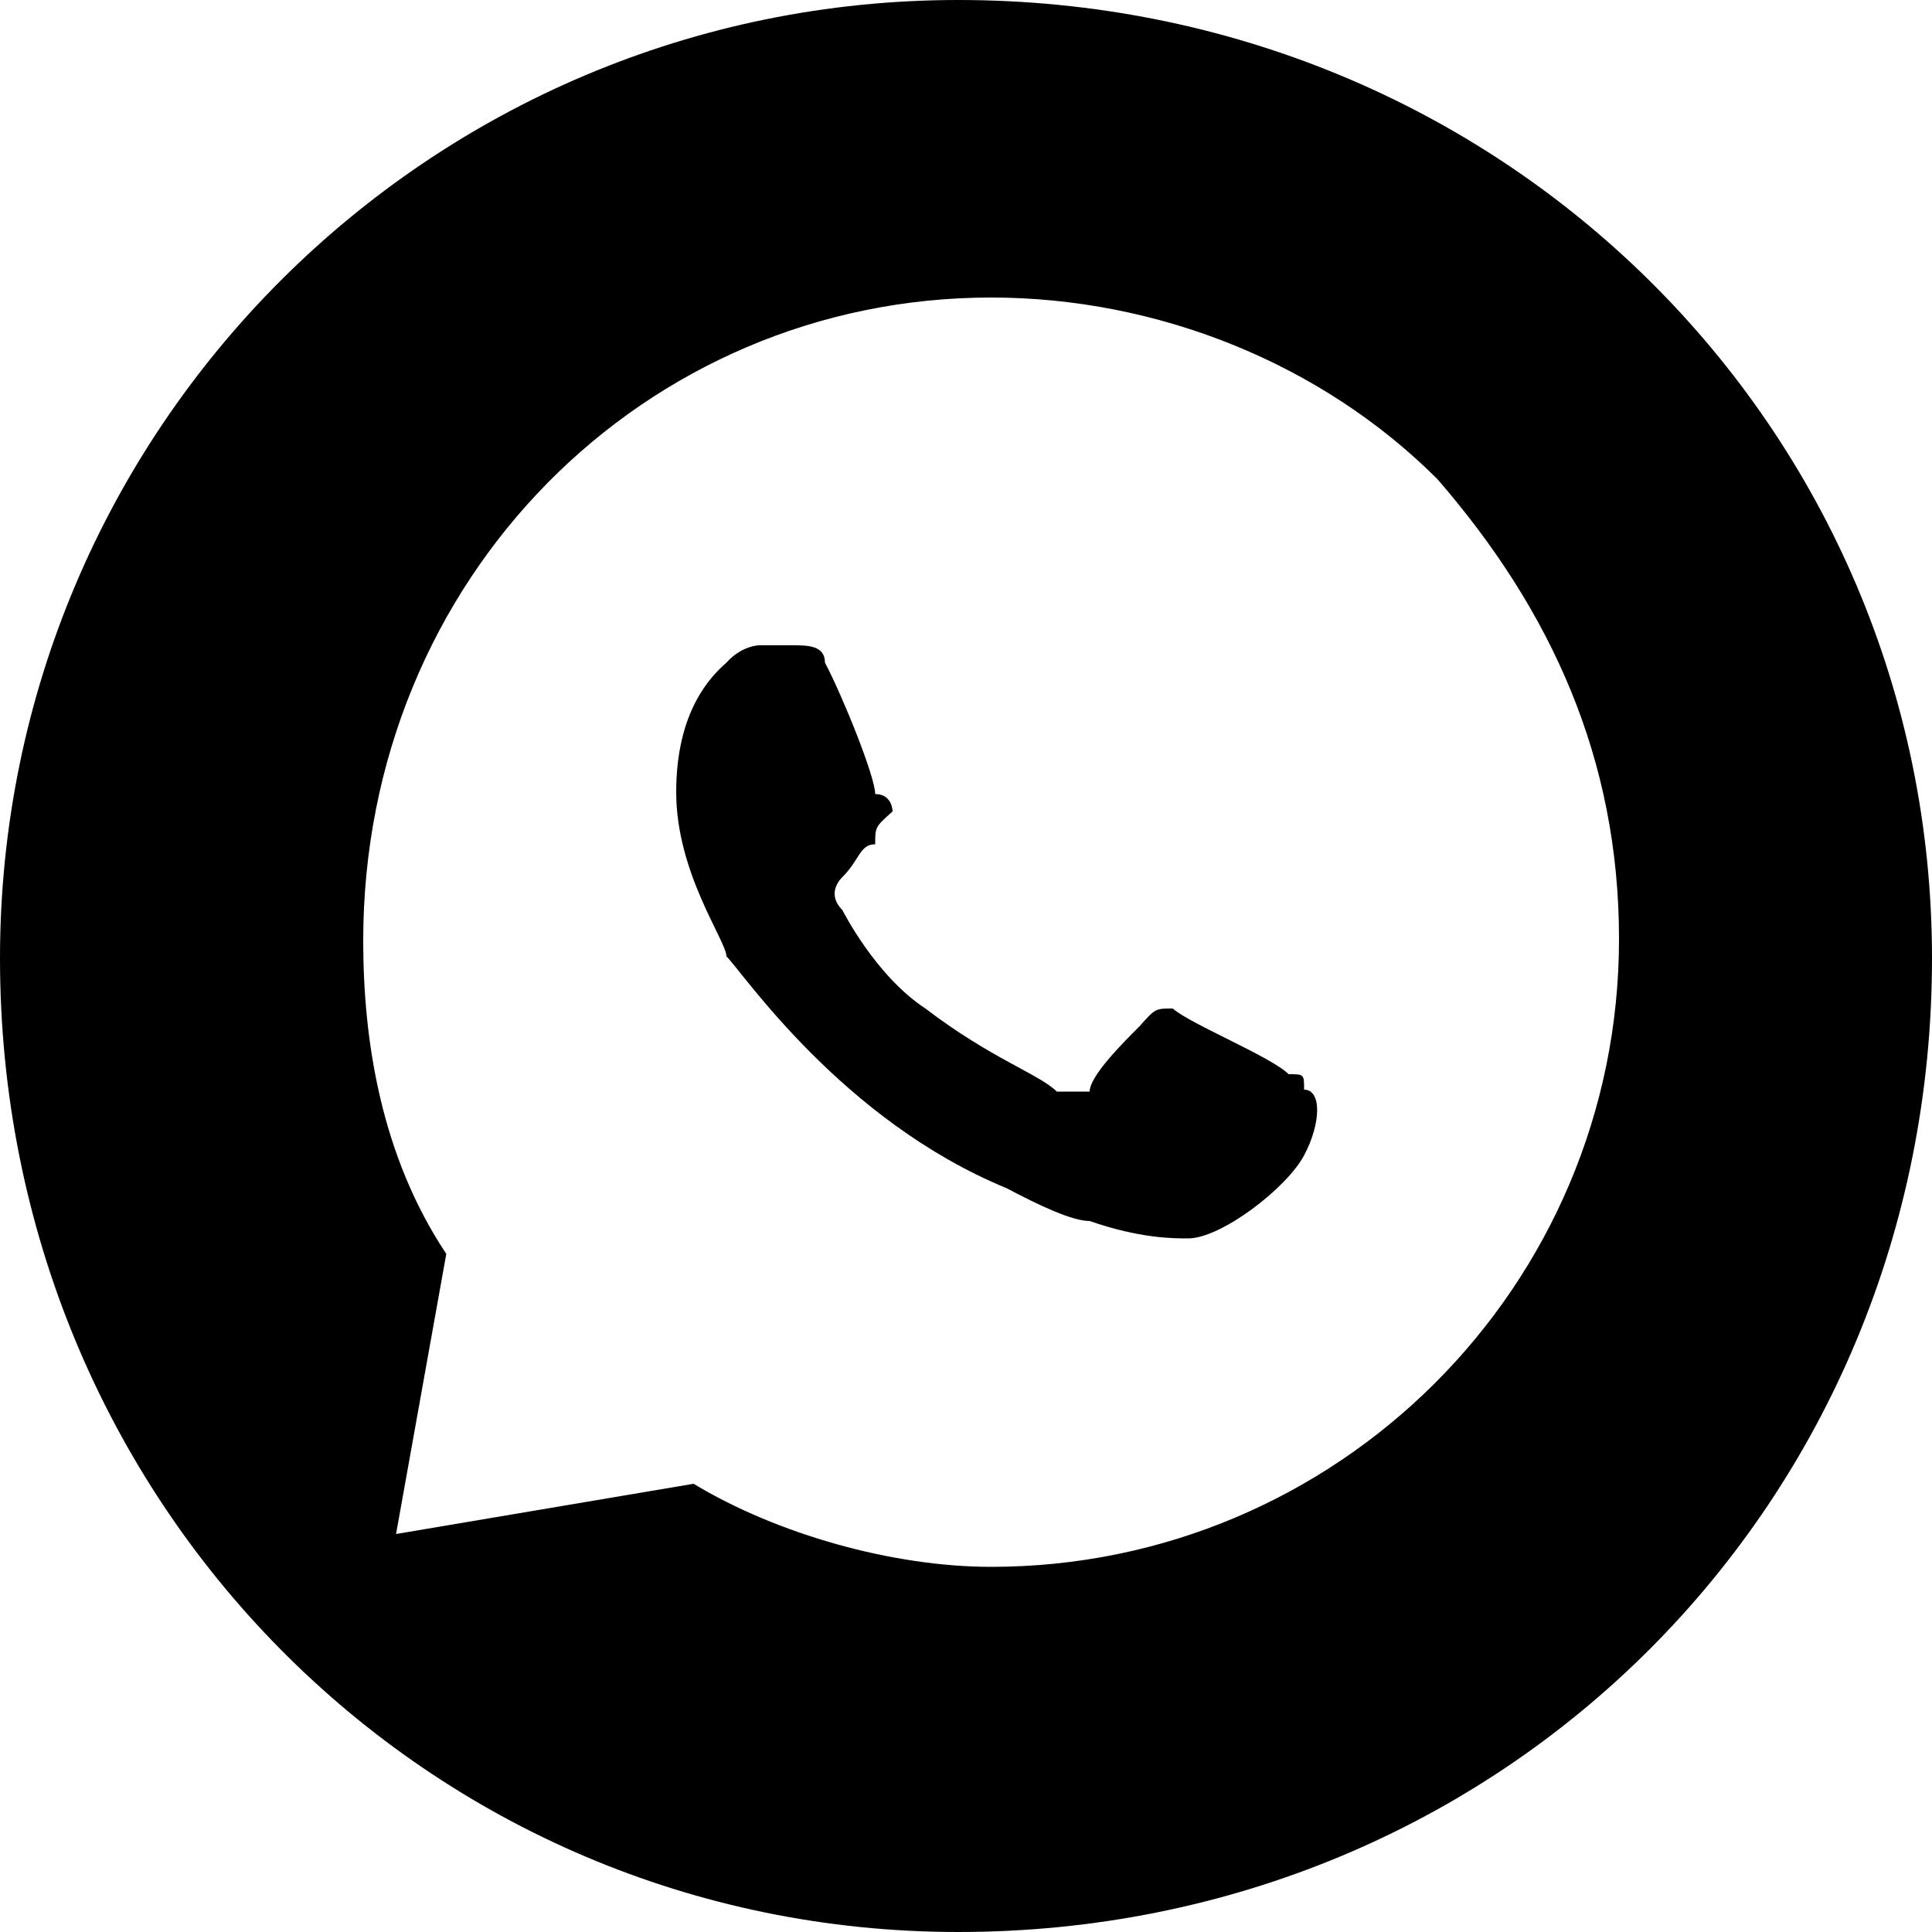 <?xml version="1.0" encoding="UTF-8"?> <svg xmlns="http://www.w3.org/2000/svg" xmlns:xlink="http://www.w3.org/1999/xlink" version="1.1" id="Слой_1" x="0px" y="0px" viewBox="0 0 100 100" style="enable-background:new 0 0 100 100;" xml:space="preserve"> <style type="text/css"> .st0{fill-rule:evenodd;clip-rule:evenodd;} </style> <path class="st0" d="M49.6,0C77.8,0,100,22.2,100,49.6c0,28.2-22.2,50.4-50.4,50.4C22.2,100,0,77.8,0,49.6C0,22.2,22.2,0,49.6,0z M66.7,55.6c-0.9-0.9-5.1-2.6-6-3.4c-0.9,0-0.9,0-1.7,0.9c-0.9,0.9-2.6,2.6-2.6,3.4c-0.9,0-0.9,0-1.7,0c-0.9-0.9-3.4-1.7-6.8-4.3 c-2.6-1.7-4.3-5.1-4.3-5.1c-0.9-0.9,0-1.7,0-1.7c0.9-0.9,0.9-1.7,1.7-1.7c0-0.9,0-0.9,0.9-1.7c0,0,0-0.9-0.9-0.9 c0-0.9-1.7-5.1-2.6-6.8c0-0.9-0.9-0.9-1.7-0.9c0,0-0.9,0-1.7,0c0,0-0.9,0-1.7,0.9C36.8,35,35,36.8,35,41s2.6,7.7,2.6,8.5 c0.9,0.9,6,8.5,14.5,12c1.7,0.9,3.4,1.7,4.3,1.7c2.6,0.9,4.3,0.9,5.1,0.9c1.7,0,5.1-2.6,6-4.3s0.9-3.4,0-3.4 C67.5,55.6,67.5,55.6,66.7,55.6z M74.4,24.8c-6-6-14.5-9.4-23.1-9.4c-17.9,0-32.5,14.5-32.5,33.3c0,5.1,0.9,11.1,4.3,16.2l-2.6,14.5 l15.4-2.6c4.3,2.6,10.3,4.3,15.4,4.3c17.9,0,32.5-14.5,32.5-32.5C83.8,39.3,80.3,31.6,74.4,24.8z"></path> </svg> 
